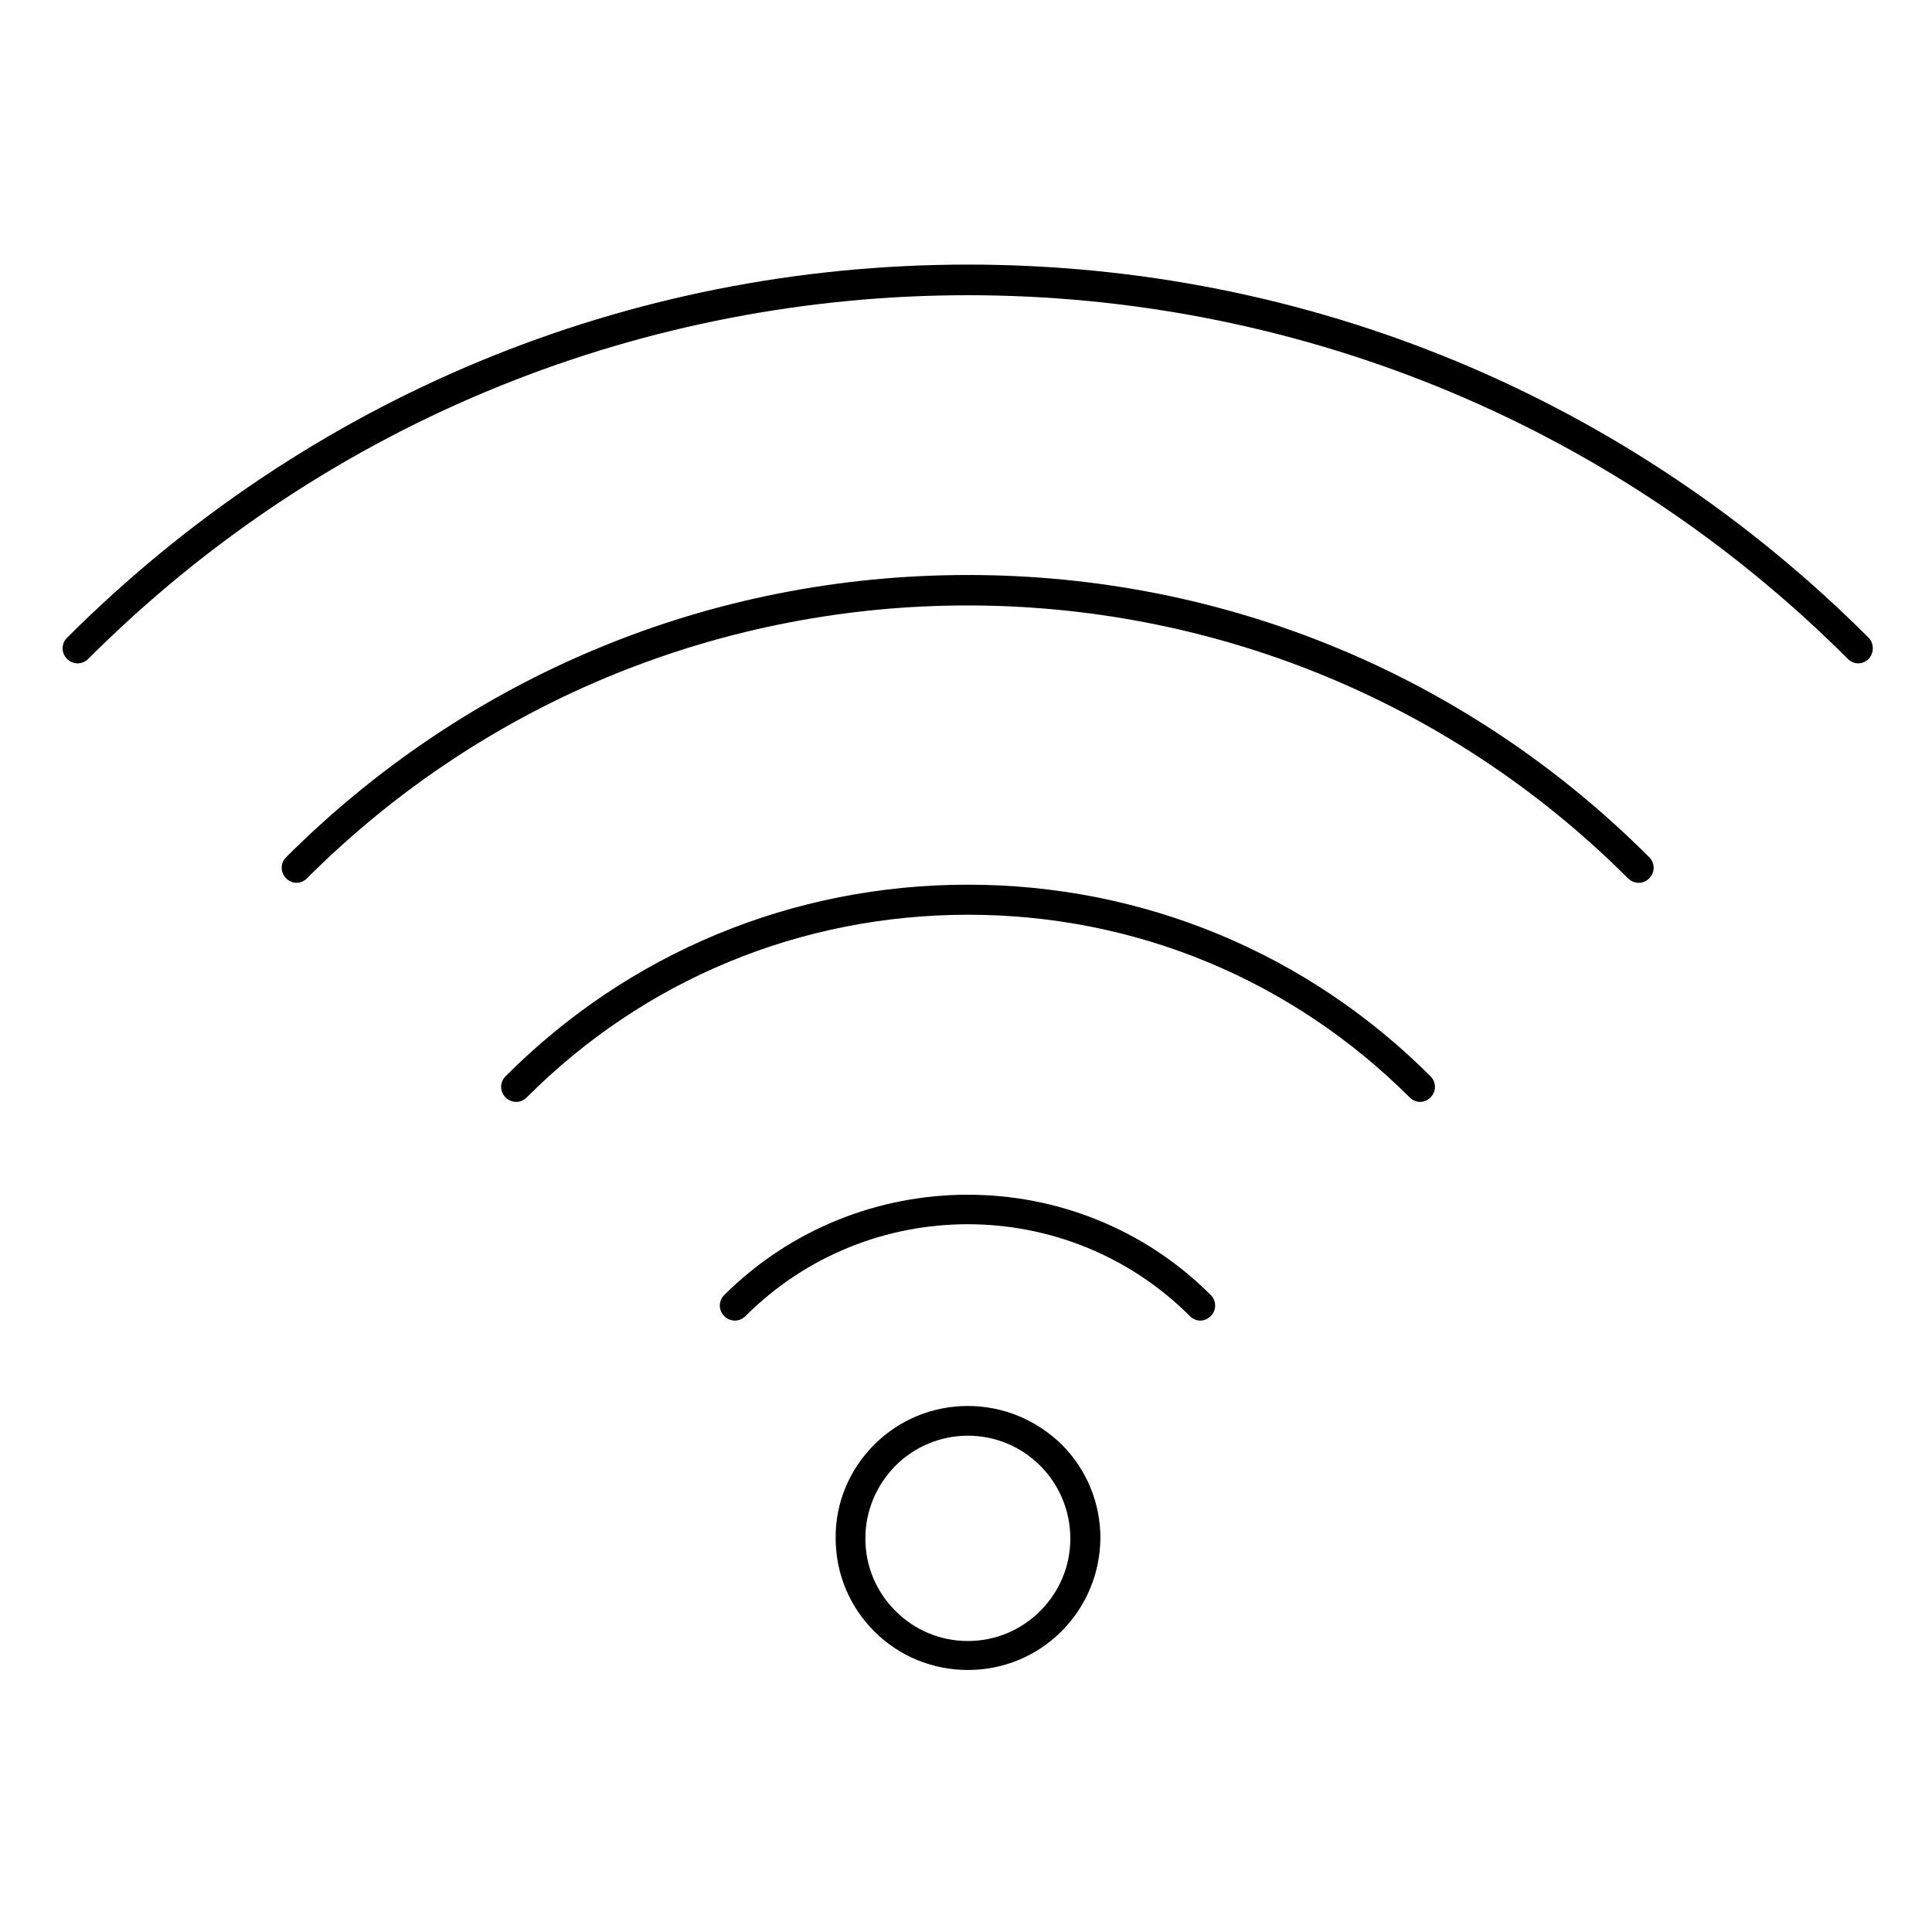 <?xml version="1.0" encoding="UTF-8"?>
<!-- Uploaded to: SVG Find, www.svgrepo.com, Generator: SVG Find Mixer Tools -->
<svg fill="#000000" width="800px" height="800px" version="1.1" viewBox="144 144 512 512" xmlns="http://www.w3.org/2000/svg">
 <g>
  <path d="m639.21 313.01c-63.762-63.762-148.59-98.891-238.72-98.891-90.137 0-174.96 35.227-238.72 98.891-1.574 1.574-1.574 4.035 0 5.609 1.574 1.574 4.035 1.574 5.609 0 128.51-128.51 337.71-128.51 466.32 0 0.789 0.789 1.77 1.18 2.754 1.18s1.969-0.395 2.754-1.18c1.48-1.574 1.48-4.035 0.004-5.609z"/>
  <path d="m400.49 296.38c-68.191 0-132.35 26.566-180.66 74.785-1.574 1.574-1.574 4.035 0 5.609 0.789 0.789 1.77 1.18 2.754 1.18s1.969-0.395 2.754-1.18c96.531-96.434 253.58-96.434 350.11 0 1.574 1.574 4.035 1.574 5.609 0 1.574-1.574 1.574-4.035 0-5.609-48.215-48.219-112.37-74.785-180.56-74.785z"/>
  <path d="m400.49 378.45c-46.348 0-89.84 18.008-122.51 50.773-1.574 1.574-1.574 4.035 0 5.609s4.035 1.574 5.609 0c31.191-31.293 72.719-48.414 117-48.414 44.281 0 85.707 17.219 117 48.414 0.789 0.789 1.77 1.18 2.754 1.18s1.969-0.395 2.754-1.18c1.574-1.574 1.574-4.035 0-5.609-32.766-32.766-76.355-50.773-122.6-50.773z"/>
  <path d="m335.94 487.18c-1.574 1.574-1.574 4.035 0 5.609 1.574 1.574 4.035 1.574 5.609 0 32.473-32.473 85.312-32.473 117.79 0 0.789 0.789 1.77 1.18 2.754 1.18s1.969-0.395 2.754-1.18c1.574-1.574 1.574-4.035 0-5.609-35.422-35.422-93.281-35.422-128.9 0z"/>
  <path d="m400.49 516.6c-9.348 0-18.203 3.641-24.797 10.234s-10.332 15.449-10.234 24.797c0 9.348 3.641 18.105 10.234 24.699s15.449 10.234 24.797 10.234c9.348 0 18.203-3.641 24.797-10.234s10.234-15.352 10.332-24.699c0-9.348-3.641-18.203-10.234-24.797-6.789-6.594-15.547-10.234-24.895-10.234zm19.188 54.316c-5.117 5.117-11.906 7.969-19.188 7.969s-14.07-2.856-19.188-7.969c-5.117-5.117-7.969-11.906-7.969-19.188s2.856-14.07 7.969-19.285c5.117-5.117 12.004-7.969 19.188-7.969 7.281 0 14.07 2.856 19.188 7.969 5.117 5.117 7.969 12.004 7.969 19.285s-2.852 14.074-7.969 19.188z"/>
 </g>
</svg>